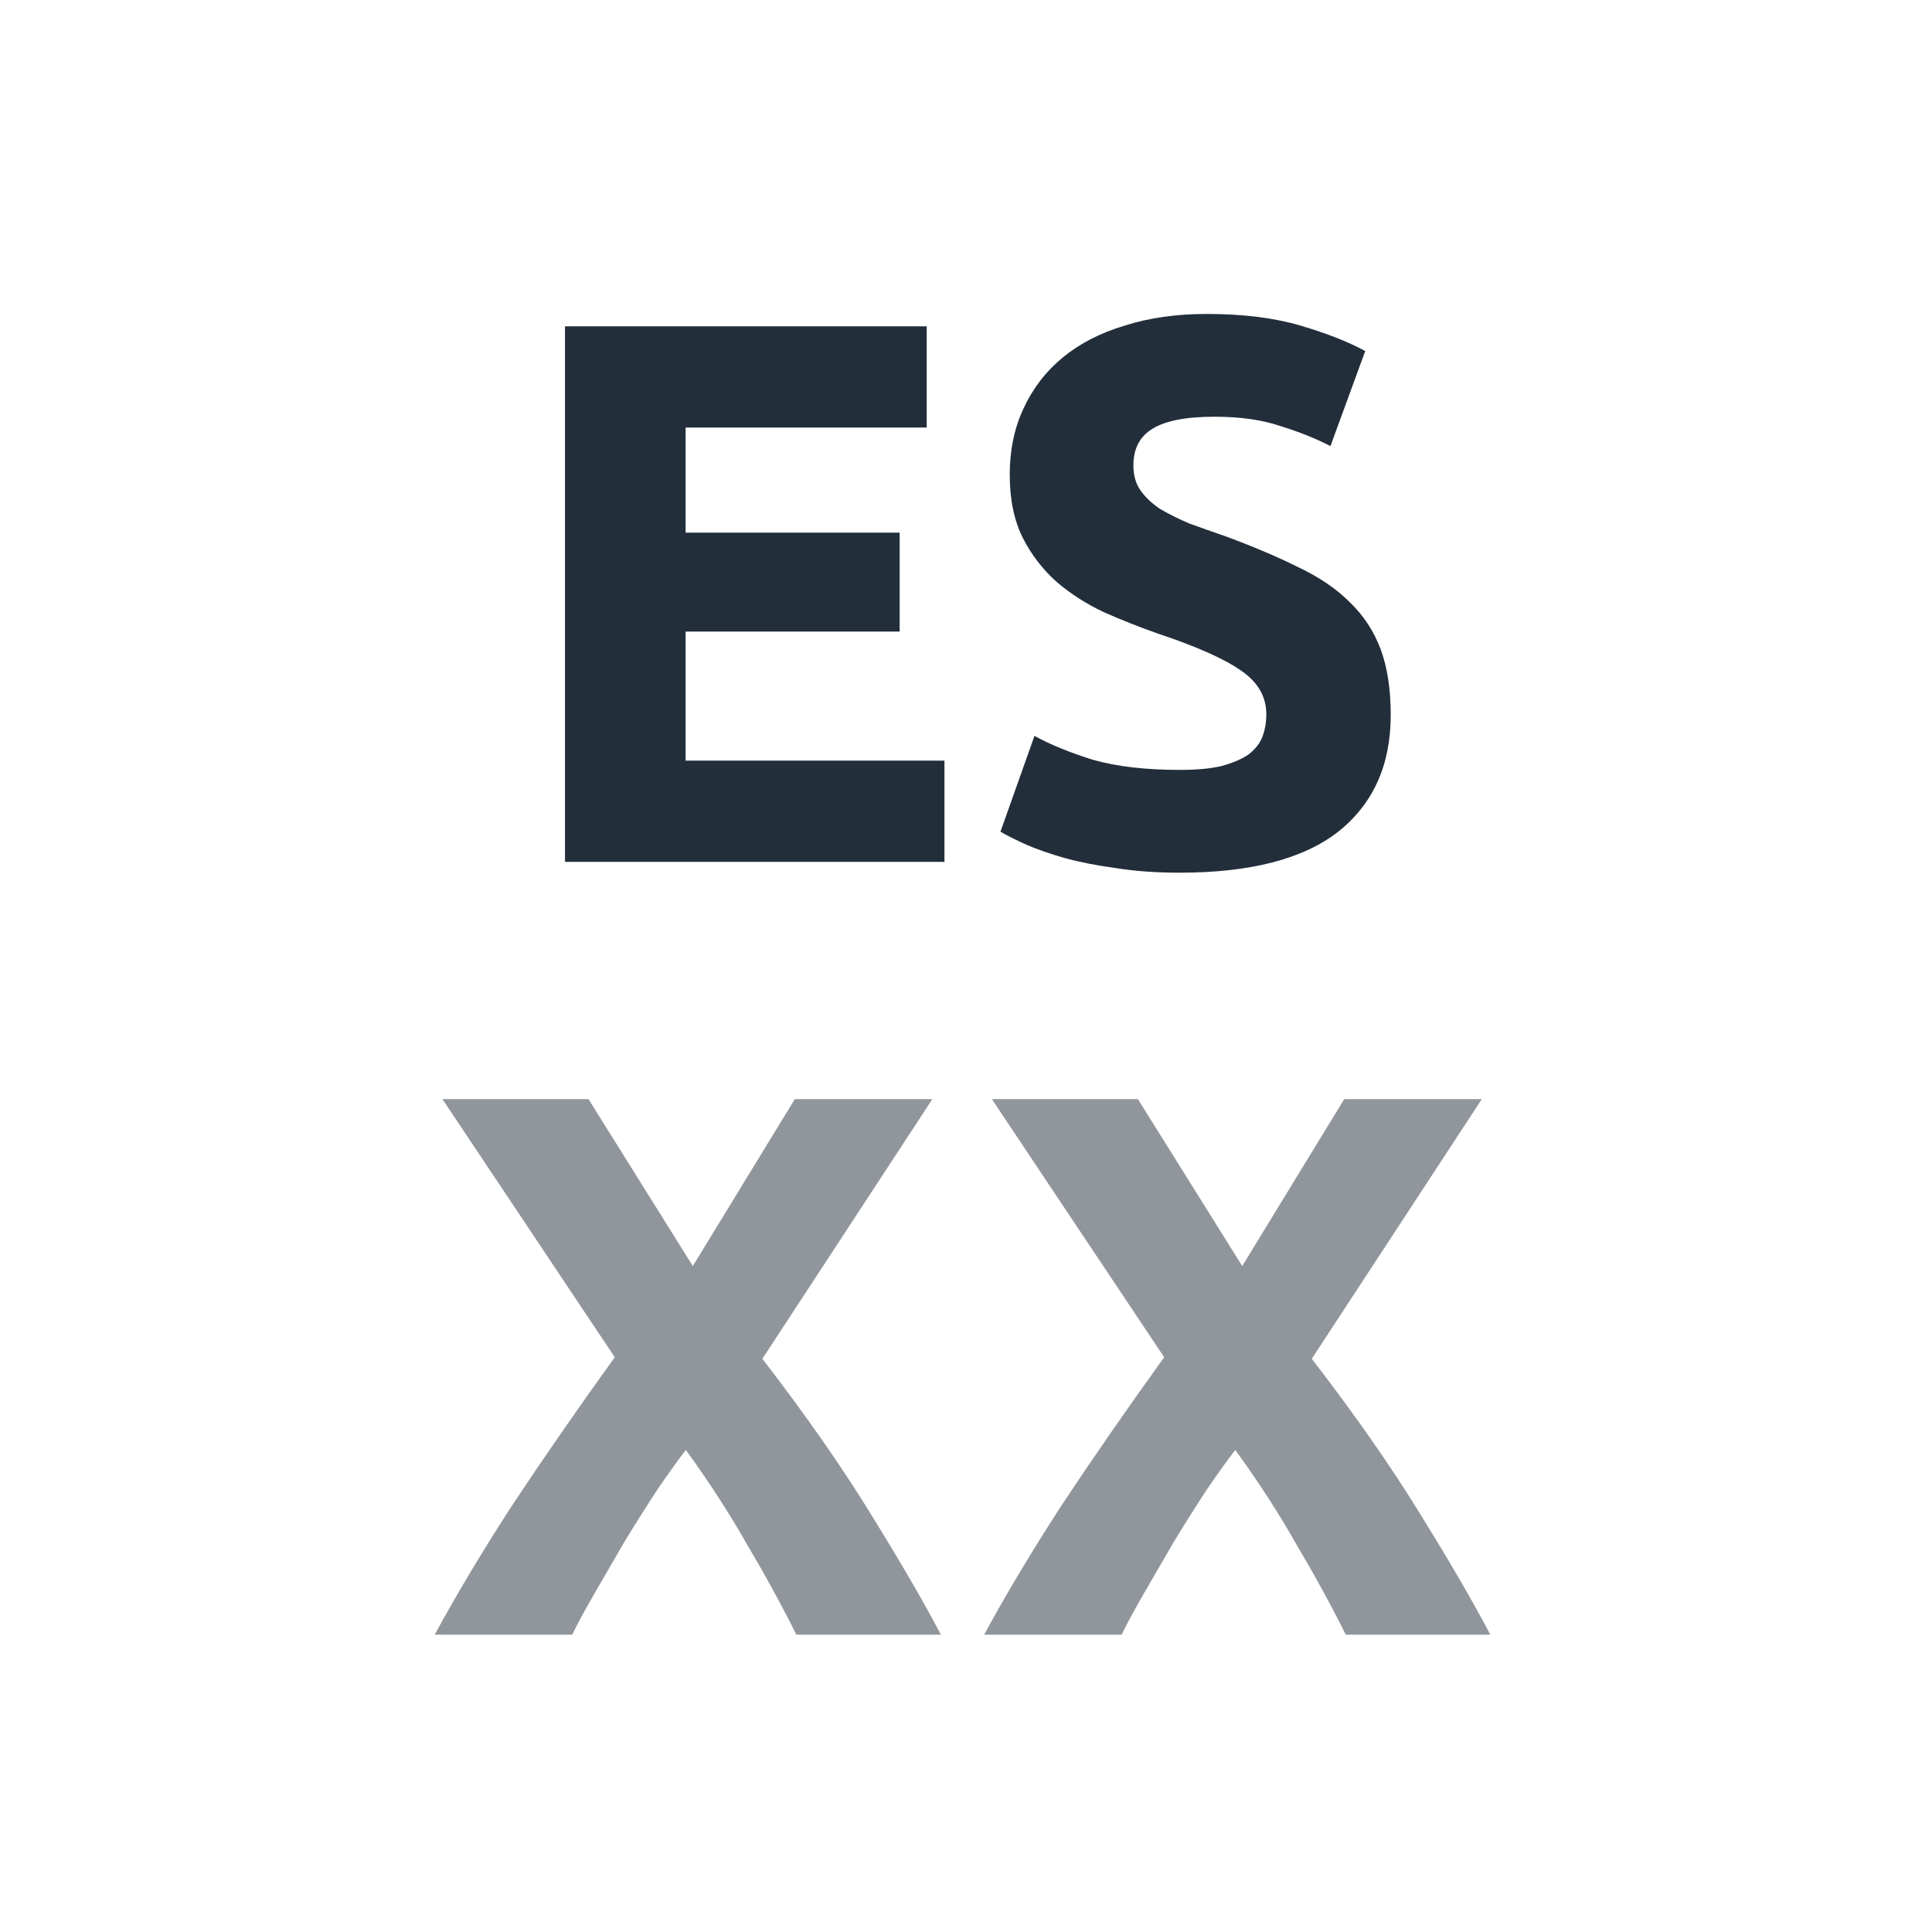 <?xml version="1.0" encoding="UTF-8"?>
<svg xmlns="http://www.w3.org/2000/svg" width="80" height="80" viewBox="0 0 80 80" fill="none">
  <path d="M32.976 67.688C32.357 66.451 31.675 65.203 30.928 63.944C30.203 62.664 29.36 61.363 28.4 60.04C28.101 60.424 27.717 60.957 27.248 61.64C26.8 62.323 26.341 63.048 25.872 63.816C25.424 64.584 24.997 65.32 24.592 66.024C24.187 66.728 23.888 67.283 23.696 67.688H18C18.939 65.96 20.027 64.147 21.264 62.248C22.523 60.349 23.92 58.333 25.456 56.2L18.32 45.512H24.368L28.688 52.424L32.912 45.512H38.608L31.568 56.264C33.36 58.589 34.864 60.744 36.08 62.728C37.296 64.691 38.256 66.344 38.96 67.688H32.976Z" fill="#90969C"></path>
  <path d="M55.726 67.688C55.107 66.451 54.425 65.203 53.678 63.944C52.953 62.664 52.11 61.363 51.15 60.04C50.851 60.424 50.467 60.957 49.998 61.64C49.55 62.323 49.091 63.048 48.622 63.816C48.174 64.584 47.747 65.32 47.342 66.024C46.937 66.728 46.638 67.283 46.446 67.688H40.75C41.689 65.96 42.777 64.147 44.014 62.248C45.273 60.349 46.67 58.333 48.206 56.2L41.07 45.512H47.118L51.438 52.424L55.662 45.512H61.358L54.318 56.264C56.11 58.589 57.614 60.744 58.83 62.728C60.046 64.691 61.006 66.344 61.71 67.688H55.726Z" fill="#90969C"></path>
  <path d="M23.396 35.688V13.512H38.373V17.704H28.389V22.056H37.252V26.152H28.389V31.496H39.108V35.688H23.396Z" fill="#222E3A"></path>
  <path d="M48.851 31.88C49.555 31.88 50.131 31.827 50.579 31.72C51.048 31.592 51.421 31.432 51.699 31.24C51.976 31.027 52.168 30.781 52.275 30.504C52.381 30.227 52.435 29.917 52.435 29.576C52.435 28.851 52.093 28.253 51.411 27.784C50.728 27.293 49.555 26.771 47.891 26.216C47.165 25.96 46.44 25.672 45.715 25.352C44.989 25.011 44.339 24.595 43.763 24.104C43.187 23.592 42.717 22.984 42.355 22.28C41.992 21.555 41.811 20.68 41.811 19.656C41.811 18.632 42.003 17.715 42.387 16.904C42.771 16.072 43.315 15.368 44.019 14.792C44.723 14.216 45.576 13.779 46.579 13.48C47.581 13.16 48.712 13 49.971 13C51.464 13 52.755 13.16 53.843 13.48C54.931 13.8 55.827 14.152 56.531 14.536L55.091 18.472C54.472 18.152 53.779 17.875 53.011 17.64C52.264 17.384 51.357 17.256 50.291 17.256C49.096 17.256 48.232 17.427 47.699 17.768C47.187 18.088 46.931 18.589 46.931 19.272C46.931 19.677 47.027 20.019 47.219 20.296C47.411 20.573 47.677 20.829 48.019 21.064C48.381 21.277 48.787 21.48 49.235 21.672C49.704 21.843 50.216 22.024 50.771 22.216C51.923 22.643 52.925 23.069 53.779 23.496C54.632 23.901 55.336 24.381 55.891 24.936C56.467 25.491 56.893 26.141 57.171 26.888C57.448 27.635 57.587 28.541 57.587 29.608C57.587 31.677 56.861 33.288 55.411 34.44C53.96 35.571 51.773 36.136 48.851 36.136C47.869 36.136 46.984 36.072 46.195 35.944C45.405 35.837 44.701 35.699 44.083 35.528C43.485 35.357 42.963 35.176 42.515 34.984C42.088 34.792 41.725 34.611 41.427 34.44L42.835 30.472C43.496 30.835 44.307 31.165 45.267 31.464C46.248 31.741 47.443 31.88 48.851 31.88Z" fill="#222E3A"></path>
</svg>
